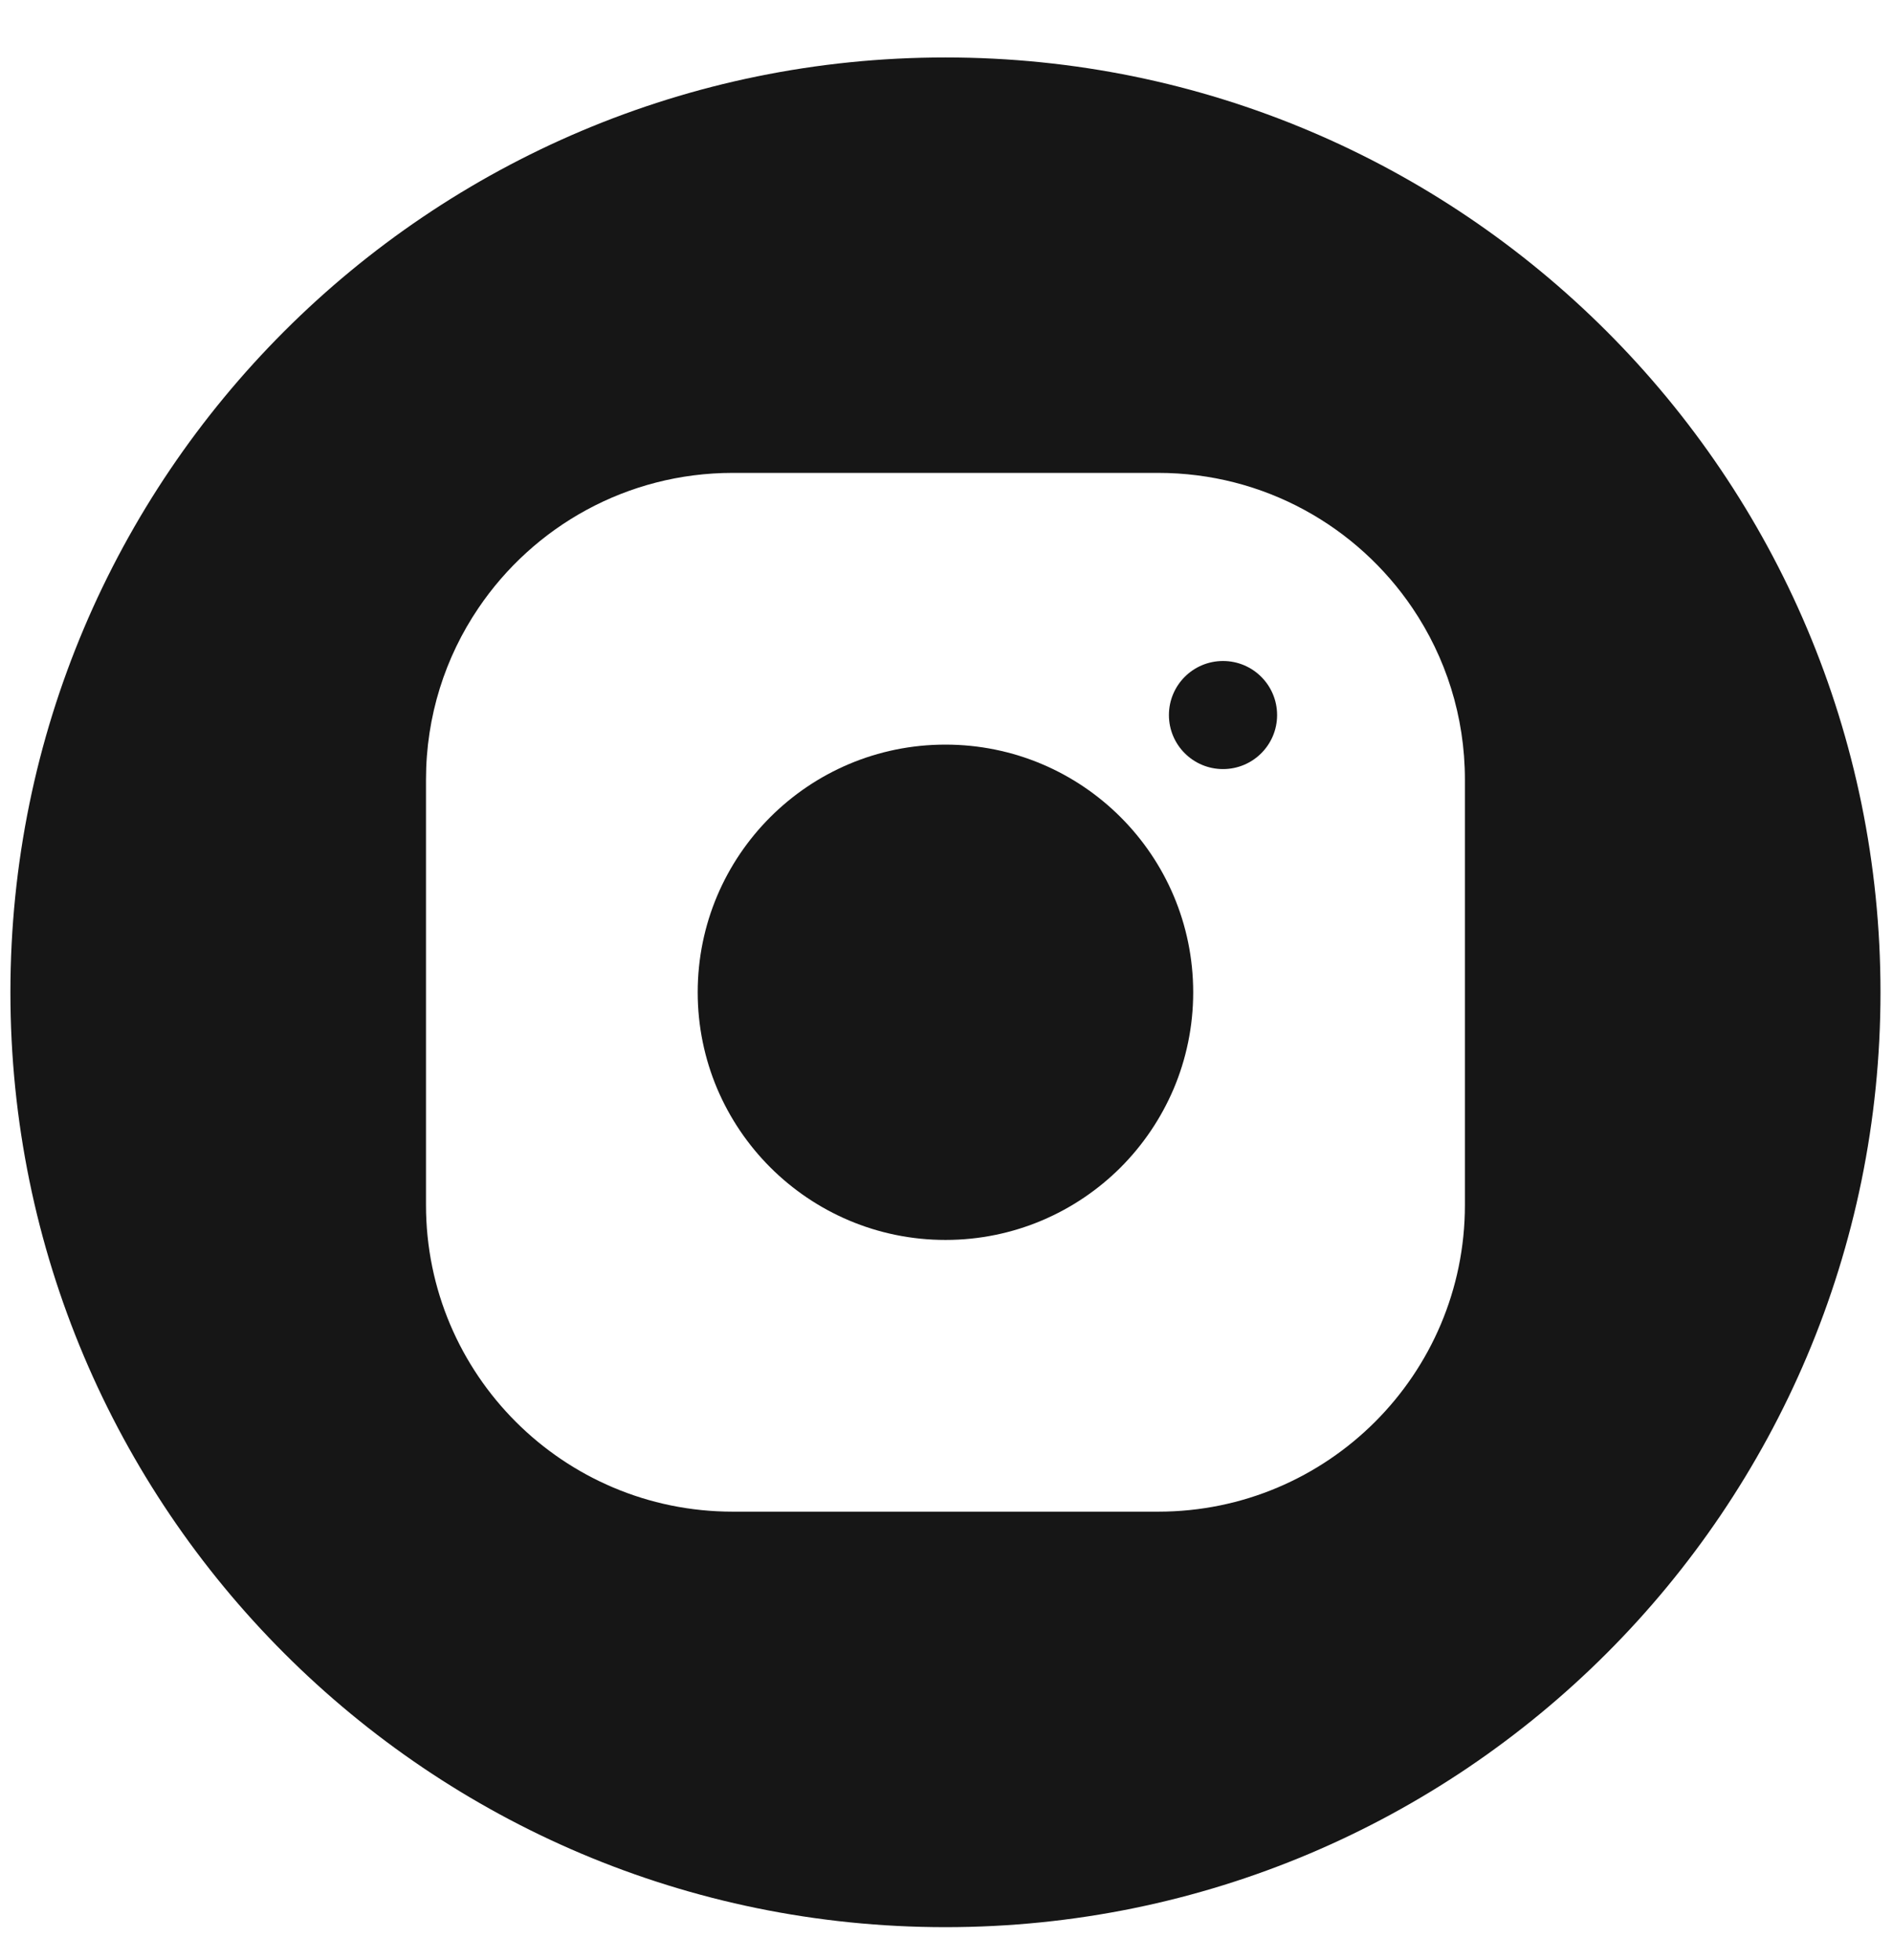 <svg width="28" height="29" viewBox="0 0 28 29" fill="none" xmlns="http://www.w3.org/2000/svg">
<g clip-path="url(#clip0_626_354112)">
<path d="M18.89 10.579C18.89 10.137 18.532 9.779 18.09 9.779C17.648 9.779 17.29 10.137 17.29 10.579C17.29 11.02 17.648 11.378 18.09 11.378C18.532 11.378 18.89 11.02 18.89 10.579Z" fill="#161616"/>
<path d="M13.984 11.016C11.961 11.016 10.32 12.656 10.32 14.68C10.32 15.186 10.423 15.668 10.608 16.106C10.794 16.544 11.062 16.939 11.394 17.271C12.057 17.933 12.973 18.344 13.985 18.344C14.996 18.344 15.912 17.934 16.576 17.271C16.907 16.939 17.175 16.544 17.361 16.106C17.546 15.668 17.649 15.186 17.649 14.68C17.648 12.656 16.008 11.016 13.984 11.016Z" fill="#161616"/>
<path d="M13.984 0.85C6.346 0.85 0.154 7.042 0.154 14.68C0.154 22.319 6.346 28.511 13.984 28.511C21.623 28.511 27.815 22.319 27.815 14.68C27.815 7.042 21.623 0.85 13.984 0.85ZM21.668 17.827C21.668 20.332 19.637 22.364 17.131 22.364H10.838C8.332 22.364 6.301 20.332 6.301 17.827V11.534C6.301 10.594 6.586 9.721 7.076 8.997C7.891 7.79 9.272 6.996 10.838 6.996H17.131C18.697 6.996 20.078 7.79 20.893 8.997C21.382 9.721 21.668 10.594 21.668 11.534V17.827Z" fill="#161616"/>
</g>
<defs>
<clipPath id="clip0_626_354112">
<rect width="28" height="28" fill="white" transform="translate(0 0.696)"/>
</clipPath>
</defs>
</svg>
